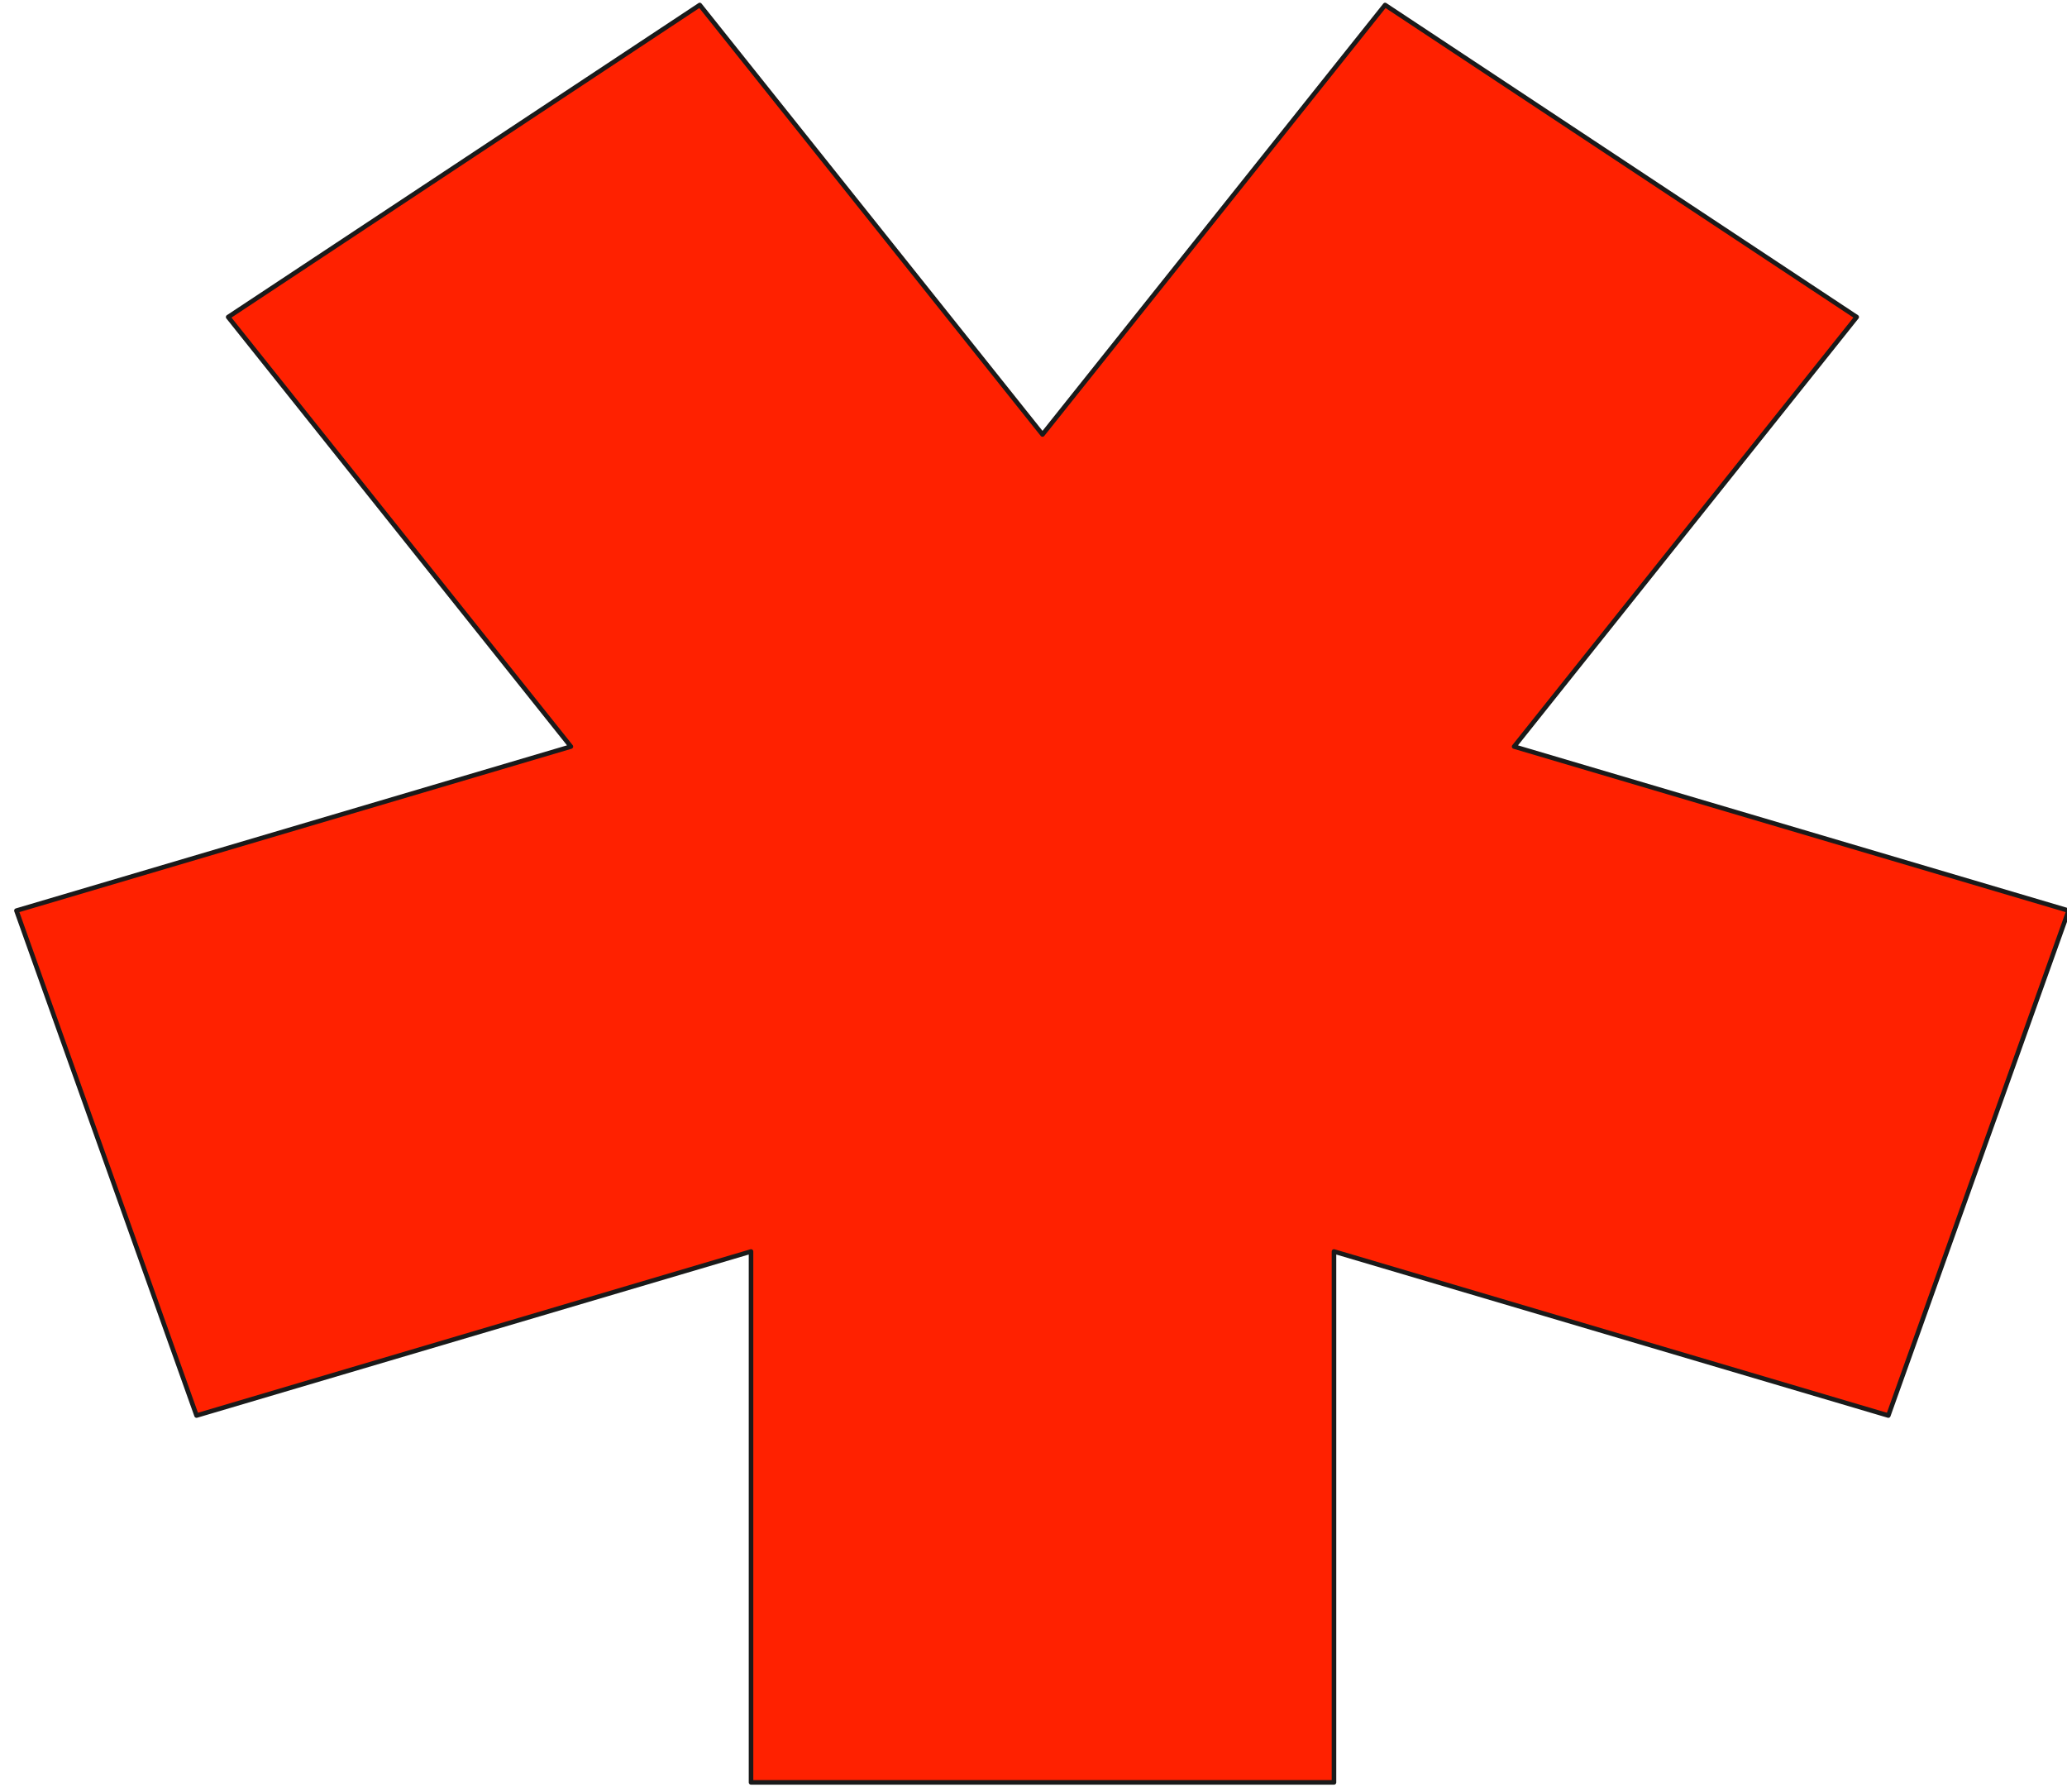 <?xml version="1.0" encoding="UTF-8" standalone="no"?> <svg xmlns="http://www.w3.org/2000/svg" xmlns:xlink="http://www.w3.org/1999/xlink" xmlns:serif="http://www.serif.com/" width="100%" height="100%" viewBox="0 0 90 78" xml:space="preserve" style="fill-rule:evenodd;clip-rule:evenodd;stroke-linecap:round;stroke-linejoin:round;stroke-miterlimit:1.5;"> <g transform="matrix(1,0,0,1,-1304.38,-16.263)"> <rect id="Монтажная-область2" serif:id="Монтажная область2" x="850" y="0" width="800" height="600" style="fill:none;"></rect> <g id="Монтажная-область21" serif:id="Монтажная область2"> <g transform="matrix(0.62,0,0,0.62,494.513,-138.448)"> <path d="M1403.51,249.884L1436.63,271.796L1412.57,301.954L1451.51,313.473L1438.85,348.927L1399.92,337.407L1399.92,374.685L1358.98,374.685L1358.98,337.407L1320.04,348.927L1307.39,313.473L1346.33,301.954L1322.26,271.796L1355.38,249.884L1379.45,280.043L1403.51,249.884Z" style="fill:rgb(255,33,0);stroke:rgb(26,26,26);stroke-width:0.32px;"></path> </g> </g> </g> </svg> 